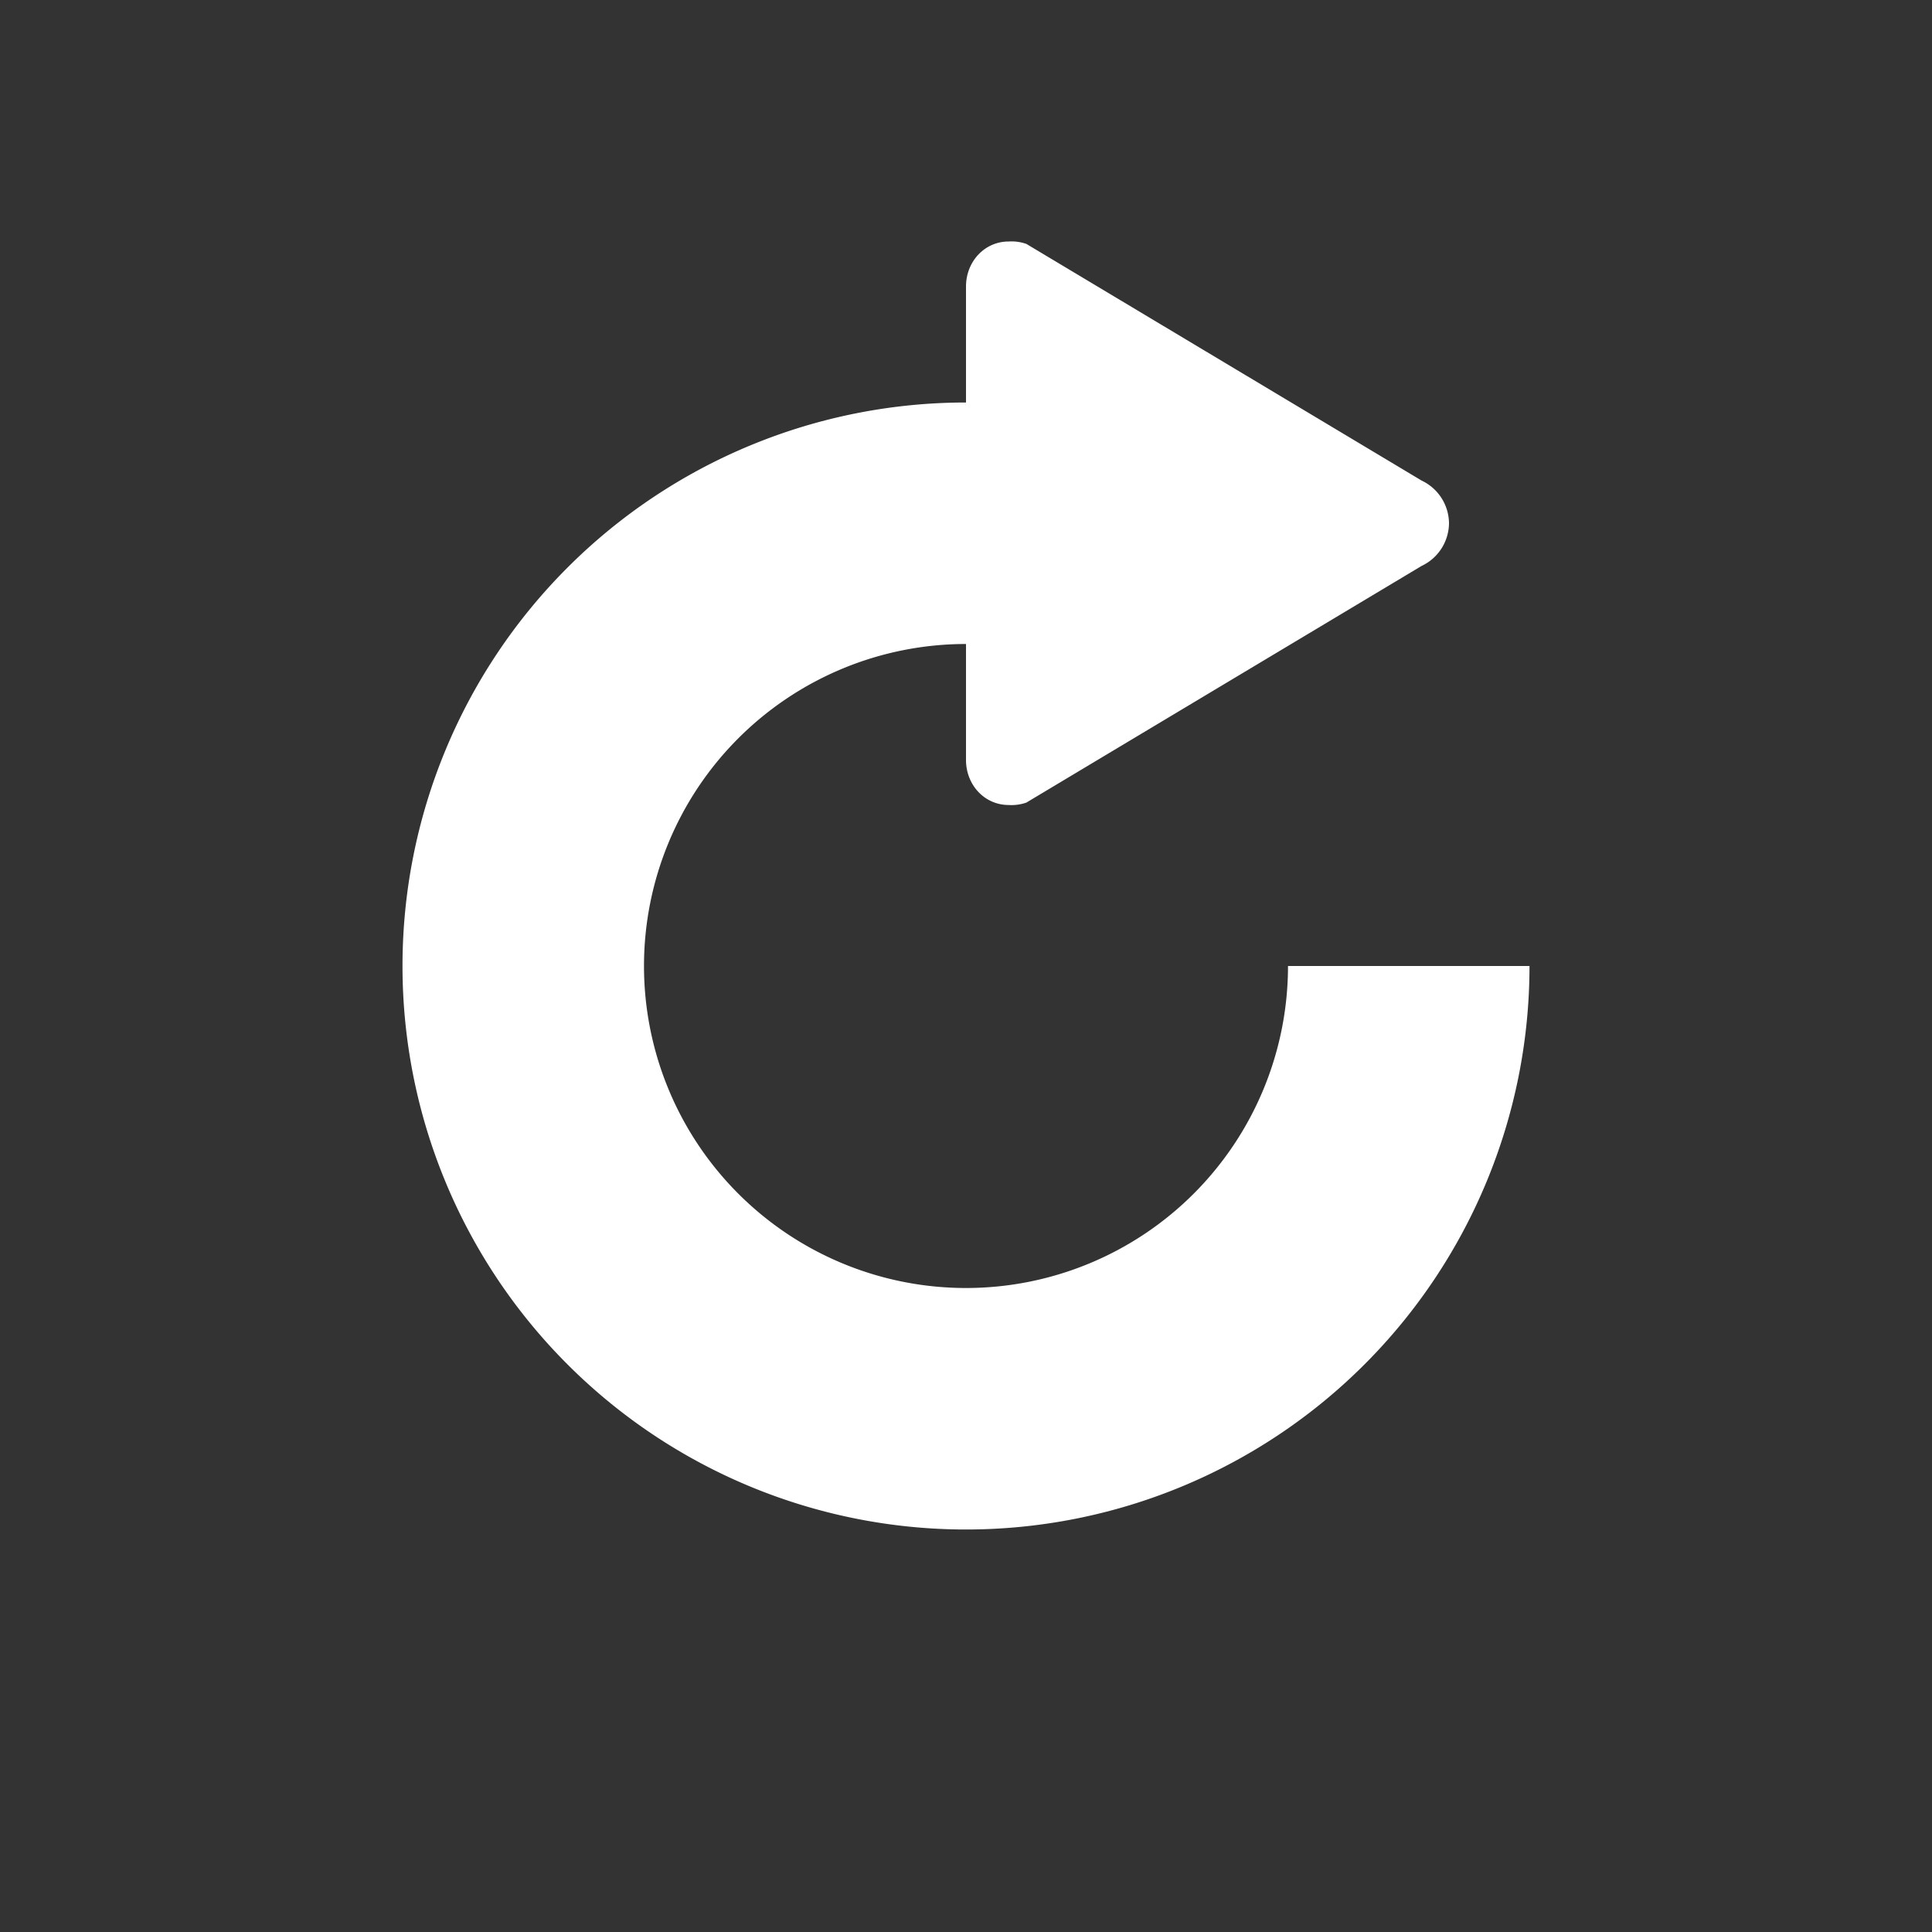 <svg xmlns="http://www.w3.org/2000/svg" width="24" height="24" version="1.1">
 <rect width="100%" height="100%" fill="#333333" stroke="none"/>
 <path fill="#ffffff" d="M 12.53,3 C 12.23,3 12,3.25 12,3.56 V 5 A 7,7 0 1 0 19,12 H 16 A 4,4 0 1 1 12,8 V 9.44 C 12,9.75 12.23,10 12.53,10 A 0.56,0.56 0 0 0 12.75,9.97 L 17.66,7.03 A 0.592,0.592 0 0 0 18,6.5 0.592,0.592 0 0 0 17.66,5.97 L 12.75,3.03 A 0.558,0.558 0 0 0 12.53,3 Z"/>
</svg>
